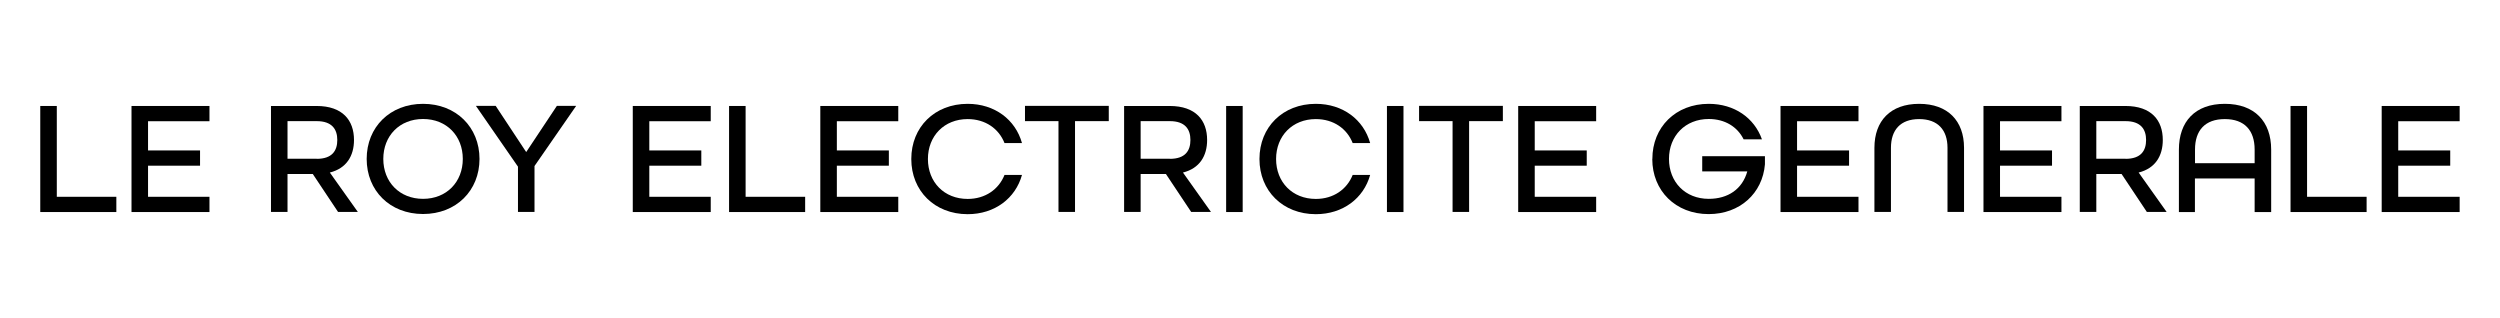 <?xml version="1.0" encoding="UTF-8"?>
<svg id="Calque_1" data-name="Calque 1" xmlns="http://www.w3.org/2000/svg" viewBox="0 0 291.81 37.11">
  <path d="M4.7,12.37h1.93v10.6h6.95v1.78H4.7V12.37Z"/>
  <path d="M15.35,12.37h9.1v1.78h-7.17v3.41h6.07v1.78h-6.07v3.63h7.17v1.78H15.35V12.37Z"/>
  <path d="M31.63,12.37h5.32c3.05,0,4.37,1.68,4.37,3.97,0,1.85-.87,3.31-2.82,3.8l3.27,4.6h-2.31l-2.95-4.43h-2.95v4.43h-1.93V12.37Zm5.34,6.17c1.8,0,2.4-.95,2.4-2.2s-.62-2.2-2.4-2.2h-3.41v4.39h3.41Z"/>
  <path d="M42.8,18.55c0-3.71,2.72-6.43,6.58-6.43s6.59,2.73,6.59,6.43-2.72,6.43-6.59,6.43-6.58-2.73-6.58-6.43Zm11.22,0c0-2.69-1.89-4.66-4.64-4.66s-4.64,1.97-4.64,4.66,1.89,4.66,4.64,4.66,4.64-1.97,4.64-4.66Z"/>
  <path d="M60.45,19.44l-4.9-7.08h2.31l3.56,5.39,3.58-5.39h2.25l-4.86,7.02v5.36h-1.93v-5.3Z"/>
  <path d="M73.86,12.37h9.1v1.78h-7.17v3.41h6.07v1.78h-6.07v3.63h7.17v1.78h-9.1V12.37Z"/>
  <path d="M85.1,12.37h1.93v10.6h6.95v1.78h-8.88V12.37Z"/>
  <path d="M95.75,12.37h9.1v1.78h-7.17v3.41h6.07v1.78h-6.07v3.63h7.17v1.78h-9.1V12.37Z"/>
  <path d="M106.37,18.55c0-3.71,2.72-6.43,6.58-6.43,3.16,0,5.58,1.85,6.34,4.58h-2.04c-.66-1.68-2.23-2.8-4.3-2.8-2.74,0-4.64,1.97-4.64,4.66s1.89,4.66,4.64,4.66c2.06,0,3.63-1.12,4.3-2.8h2.04c-.76,2.73-3.18,4.58-6.34,4.58-3.86,0-6.58-2.73-6.58-6.43Z"/>
  <path d="M123.56,14.14h-3.92v-1.78h9.78v1.78h-3.94v10.6h-1.93V14.14Z"/>
  <path d="M131.21,12.37h5.32c3.05,0,4.37,1.68,4.37,3.97,0,1.85-.87,3.31-2.82,3.8l3.27,4.6h-2.31l-2.95-4.43h-2.95v4.43h-1.93V12.37Zm5.34,6.17c1.8,0,2.4-.95,2.4-2.2s-.62-2.2-2.4-2.2h-3.41v4.39h3.41Z"/>
  <path d="M143.12,12.37h1.93v12.38h-1.93V12.37Z"/>
  <path d="M147.01,18.55c0-3.71,2.72-6.43,6.58-6.43,3.16,0,5.58,1.85,6.34,4.58h-2.04c-.66-1.68-2.23-2.8-4.3-2.8-2.74,0-4.64,1.97-4.64,4.66s1.89,4.66,4.64,4.66c2.06,0,3.63-1.12,4.3-2.8h2.04c-.76,2.73-3.18,4.58-6.34,4.58-3.86,0-6.58-2.73-6.58-6.43Z"/>
  <path d="M161.89,12.37h1.93v12.38h-1.93V12.37Z"/>
  <path d="M169.56,14.14h-3.92v-1.78h9.78v1.78h-3.94v10.6h-1.93V14.14Z"/>
  <path d="M177.21,12.37h9.1v1.78h-7.17v3.41h6.07v1.78h-6.07v3.63h7.17v1.78h-9.1V12.37Z"/>
  <path d="M192.87,18.55c0-3.71,2.72-6.43,6.58-6.43,3.01,0,5.32,1.65,6.21,4.14h-2.14c-.72-1.46-2.18-2.37-4.07-2.37-2.74,0-4.64,1.97-4.64,4.66s1.89,4.66,4.64,4.66c2.25,0,3.92-1.13,4.5-3.2h-5.26v-1.78h7.32v.95c-.28,3.39-2.93,5.81-6.57,5.81-3.86,0-6.58-2.73-6.58-6.43Z"/>
  <path d="M207.83,12.37h9.1v1.78h-7.17v3.41h6.07v1.78h-6.07v3.63h7.17v1.78h-9.1V12.37Z"/>
  <path d="M218.79,17.25c0-3.14,1.87-5.13,5.22-5.13s5.24,1.99,5.24,5.13v7.49h-1.93v-7.49c0-2.08-1.13-3.35-3.31-3.35s-3.29,1.27-3.29,3.35v7.49h-1.93v-7.49Z"/>
  <path d="M231.52,12.37h9.1v1.78h-7.17v3.41h6.07v1.78h-6.07v3.63h7.17v1.78h-9.1V12.37Z"/>
  <path d="M242.76,12.37h5.32c3.05,0,4.37,1.68,4.37,3.97,0,1.85-.87,3.31-2.82,3.8l3.27,4.6h-2.31l-2.95-4.43h-2.95v4.43h-1.93V12.37Zm5.34,6.17c1.8,0,2.4-.95,2.4-2.2s-.62-2.2-2.4-2.2h-3.41v4.39h3.41Z"/>
  <path d="M254.33,17.46c0-3.27,1.89-5.34,5.36-5.34s5.41,2.06,5.41,5.34v7.29h-1.93v-3.92h-6.97v3.92h-1.87v-7.29Zm8.84,1.59v-1.59c0-2.23-1.17-3.56-3.48-3.56s-3.48,1.32-3.48,3.56v1.59h6.97Z"/>
  <path d="M267.36,12.37h1.93v10.6h6.95v1.78h-8.88V12.37Z"/>
  <path d="M278,12.37h9.1v1.78h-7.17v3.41h6.07v1.78h-6.07v3.63h7.17v1.78h-9.1V12.37Z"/>
</svg>